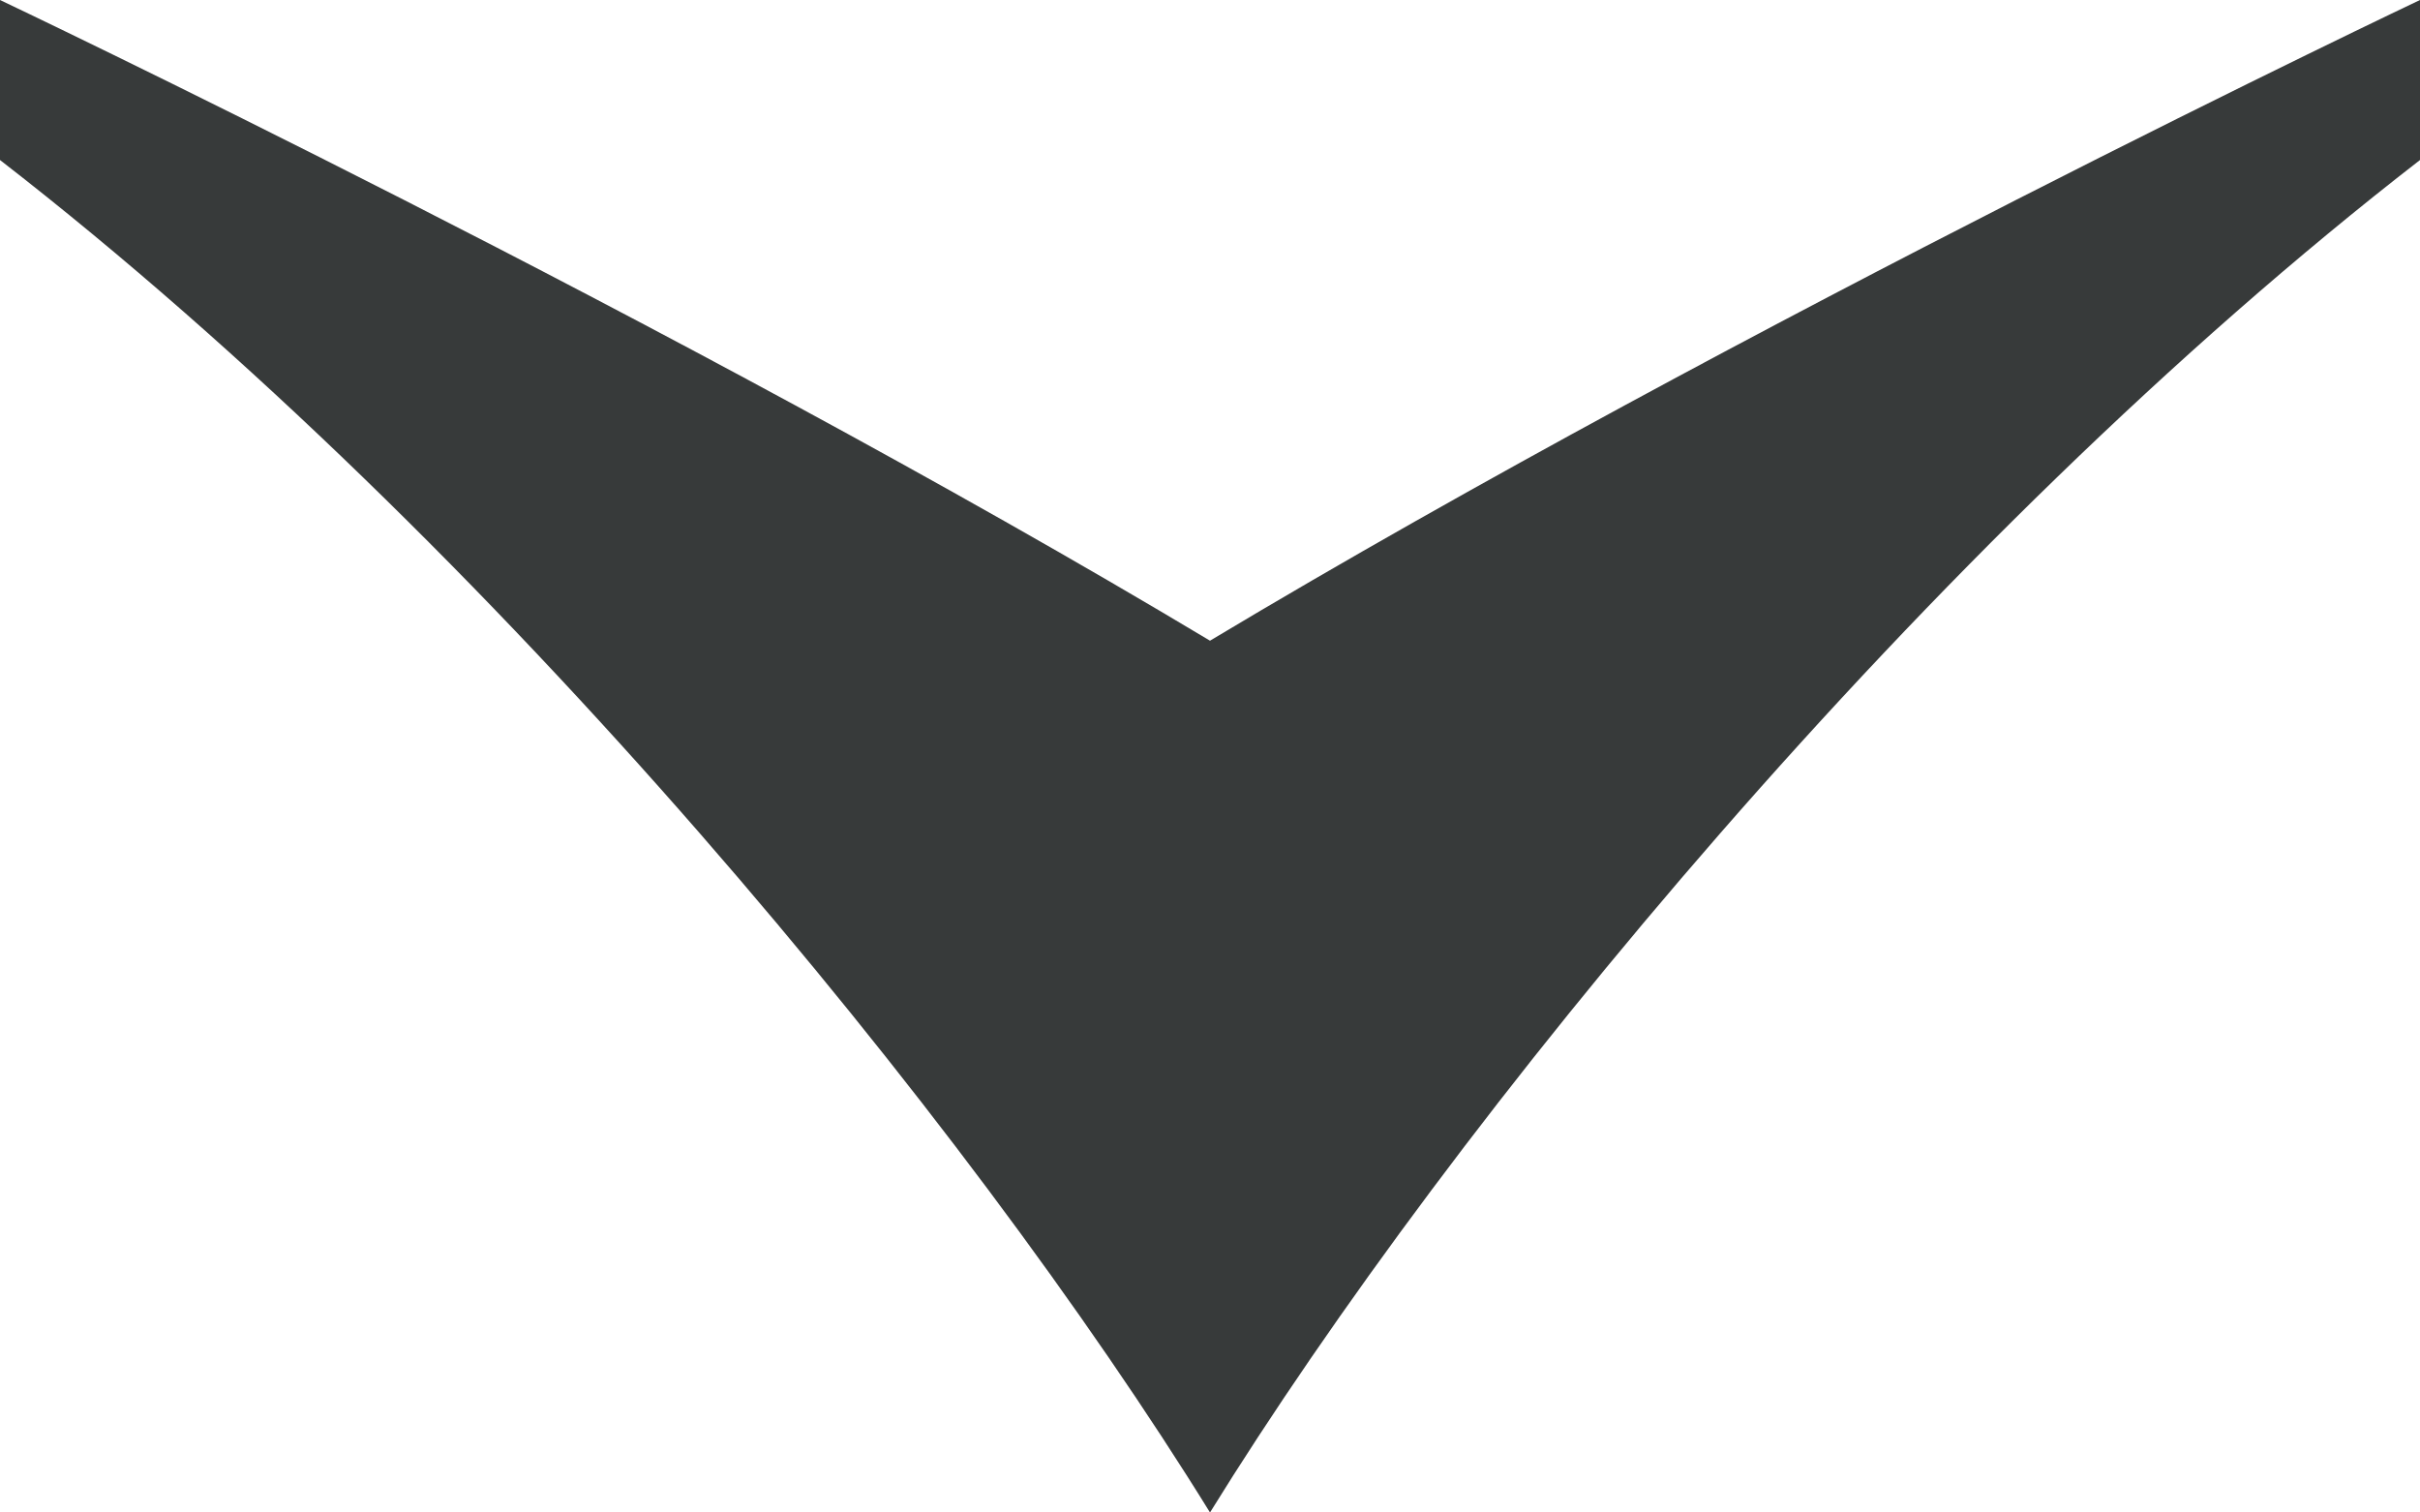 <svg width="8" height="5" viewBox="0 0 8 5" fill="none" xmlns="http://www.w3.org/2000/svg">
<path d="M4 2.118C2.233 1.059 0 0 0 0V0.529C1.633 1.794 3.2 3.706 4 5C4.8 3.706 6.367 1.794 8 0.529V0C8 0 5.767 1.059 4 2.118Z" fill="#373A3A"/>
</svg>
